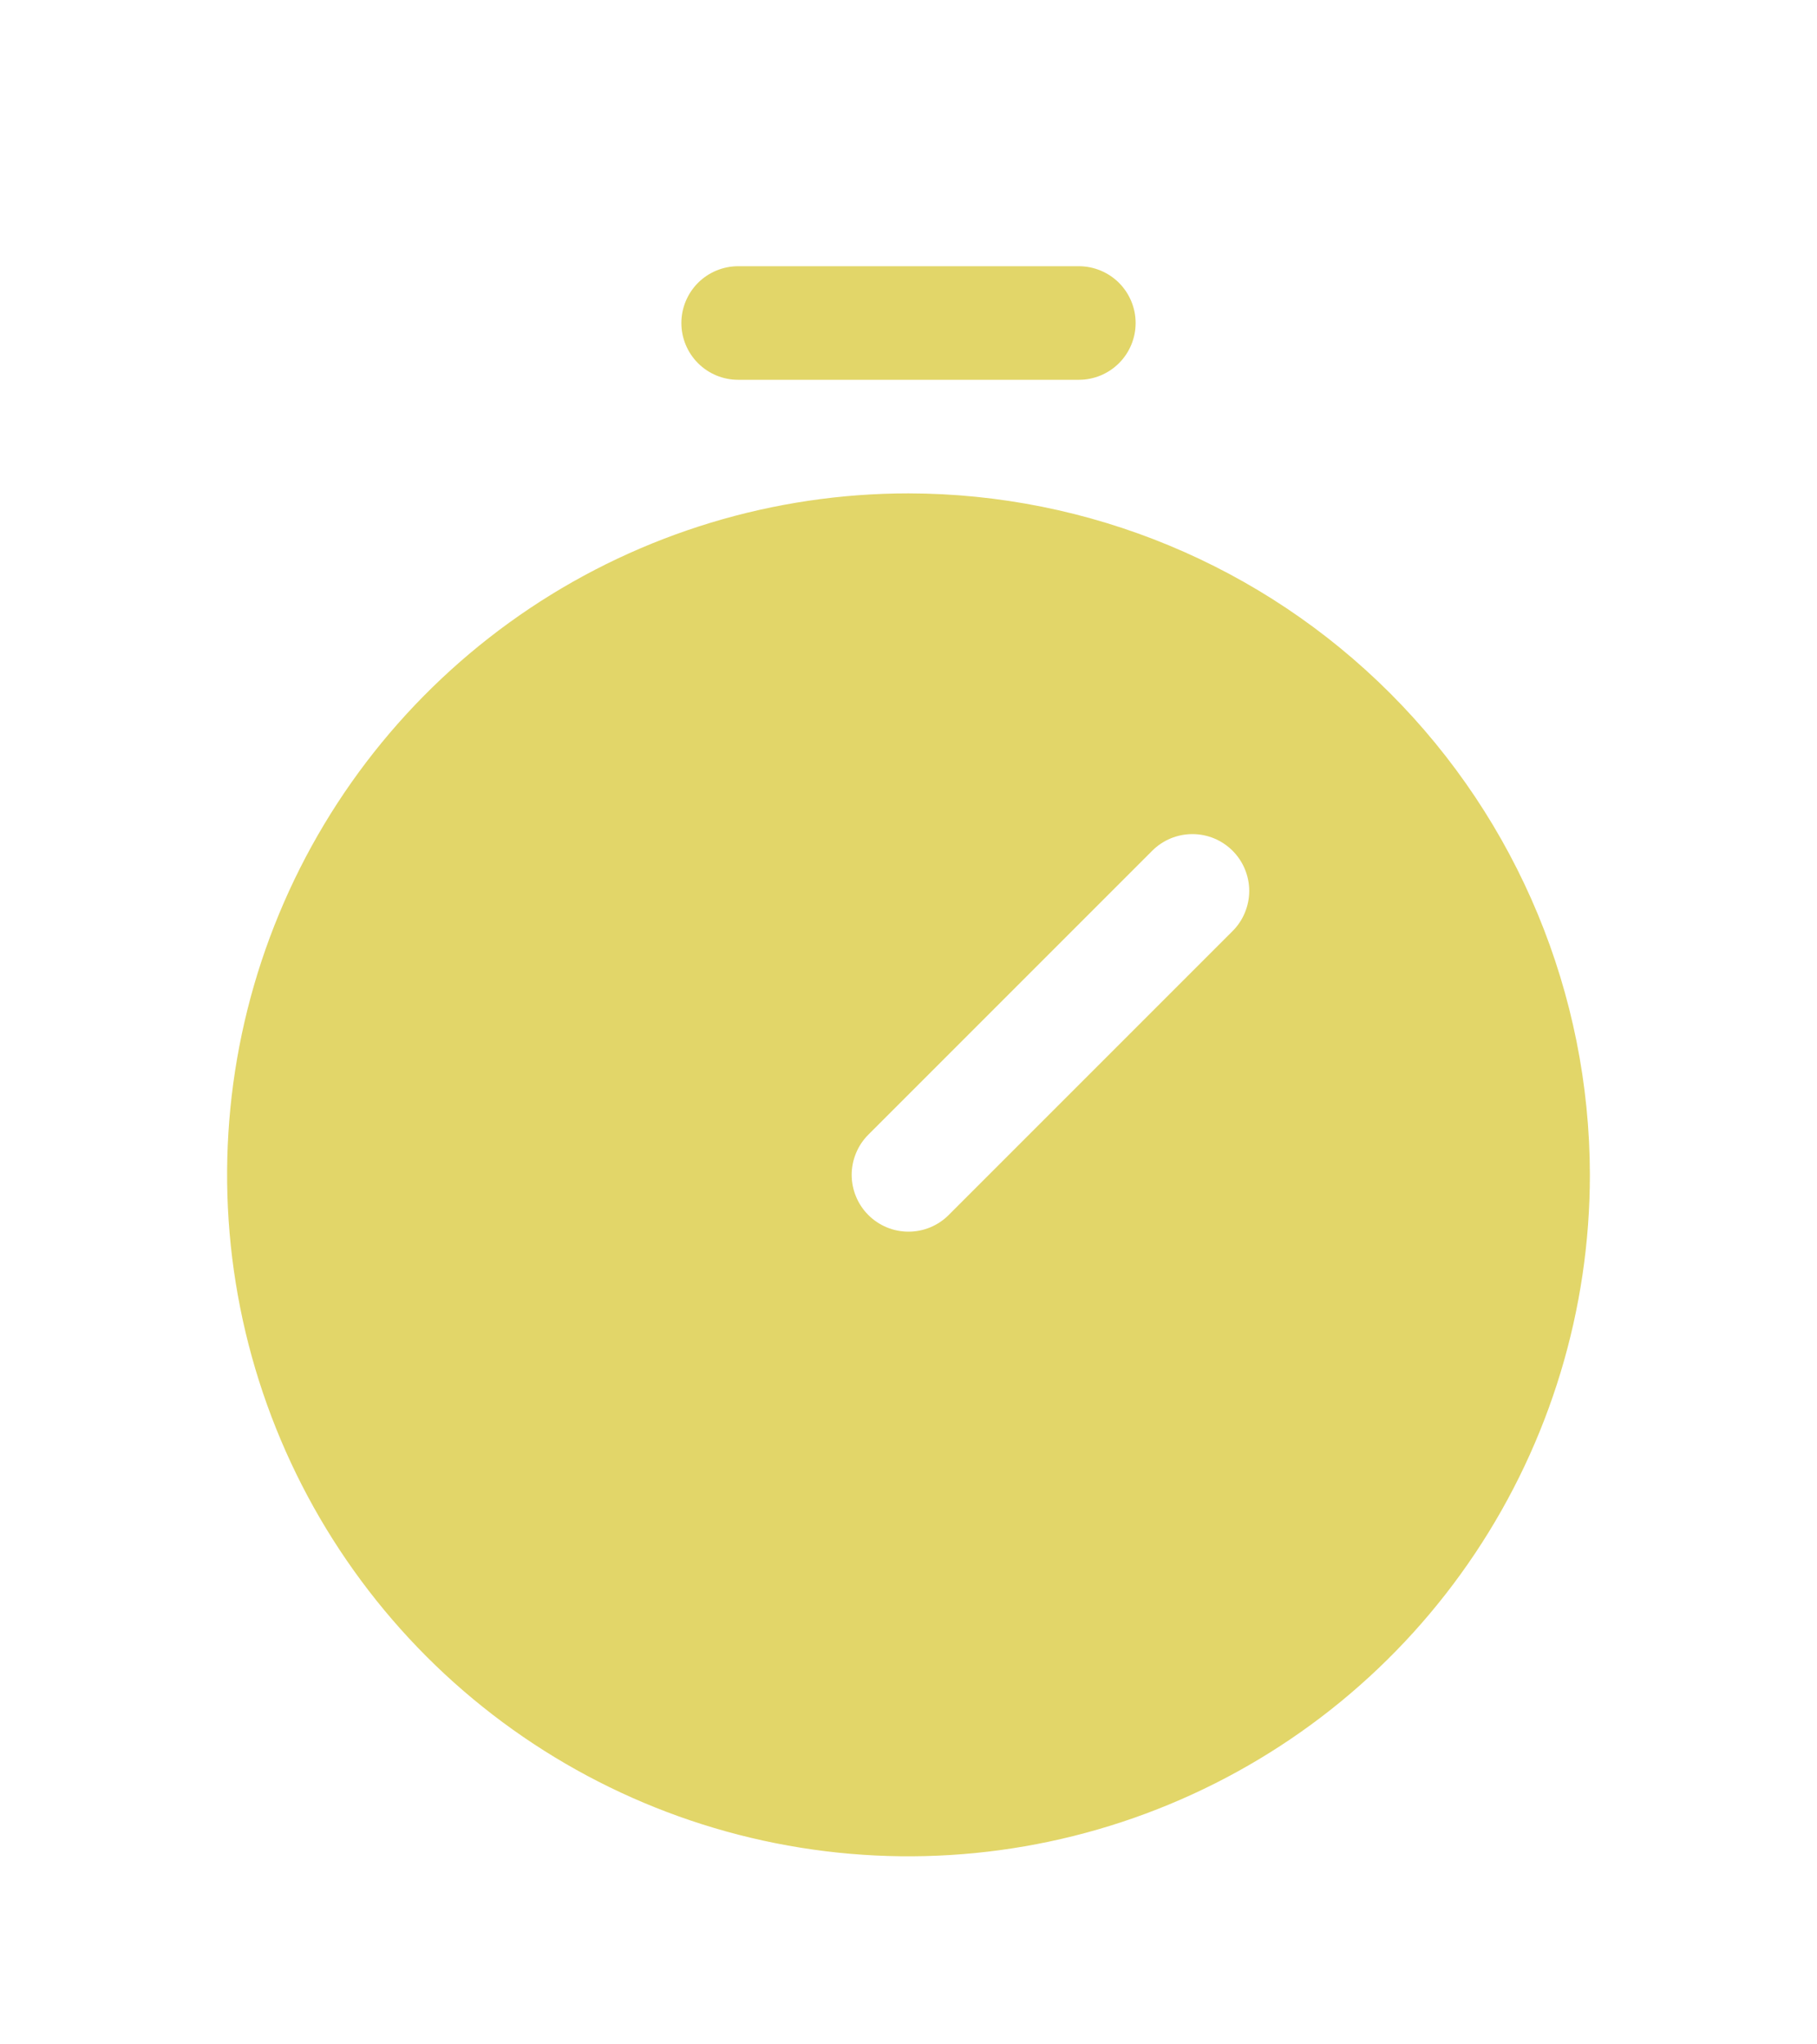 <svg width="40" height="45" viewBox="0 0 40 45" fill="none" xmlns="http://www.w3.org/2000/svg">
<path d="M20 10.86C17.033 10.86 14.133 11.74 11.666 13.388C9.2 15.037 7.277 17.379 6.142 20.12C5.006 22.861 4.709 25.877 5.288 28.787C5.867 31.696 7.296 34.369 9.393 36.467C11.491 38.565 14.164 39.993 17.074 40.572C19.983 41.151 22.999 40.854 25.74 39.718C28.481 38.583 30.824 36.661 32.472 34.194C34.12 31.727 35 28.827 35 25.86C34.995 21.884 33.414 18.071 30.602 15.259C27.79 12.447 23.977 10.865 20 10.86ZM27.134 20.495L20.884 26.745C20.768 26.861 20.63 26.953 20.479 27.016C20.327 27.079 20.164 27.111 20 27.111C19.836 27.111 19.673 27.079 19.521 27.016C19.37 26.953 19.232 26.861 19.116 26.745C19 26.629 18.907 26.491 18.845 26.339C18.782 26.187 18.749 26.025 18.749 25.86C18.749 25.696 18.782 25.534 18.845 25.382C18.907 25.23 19 25.092 19.116 24.976L25.366 18.726C25.482 18.61 25.62 18.518 25.771 18.455C25.923 18.392 26.086 18.36 26.25 18.36C26.414 18.36 26.577 18.392 26.729 18.455C26.88 18.518 27.018 18.61 27.134 18.726C27.25 18.842 27.343 18.98 27.405 19.132C27.468 19.284 27.501 19.446 27.501 19.61C27.501 19.775 27.468 19.937 27.405 20.089C27.343 20.241 27.25 20.379 27.134 20.495ZM15 7.11C15 6.779 15.132 6.461 15.366 6.226C15.601 5.992 15.918 5.86 16.25 5.86H23.75C24.081 5.86 24.399 5.992 24.634 6.226C24.868 6.461 25 6.779 25 7.11C25 7.442 24.868 7.76 24.634 7.994C24.399 8.229 24.081 8.36 23.75 8.36H16.25C15.918 8.36 15.601 8.229 15.366 7.994C15.132 7.76 15 7.442 15 7.11Z" fill="#E2D669"/>
</svg>
